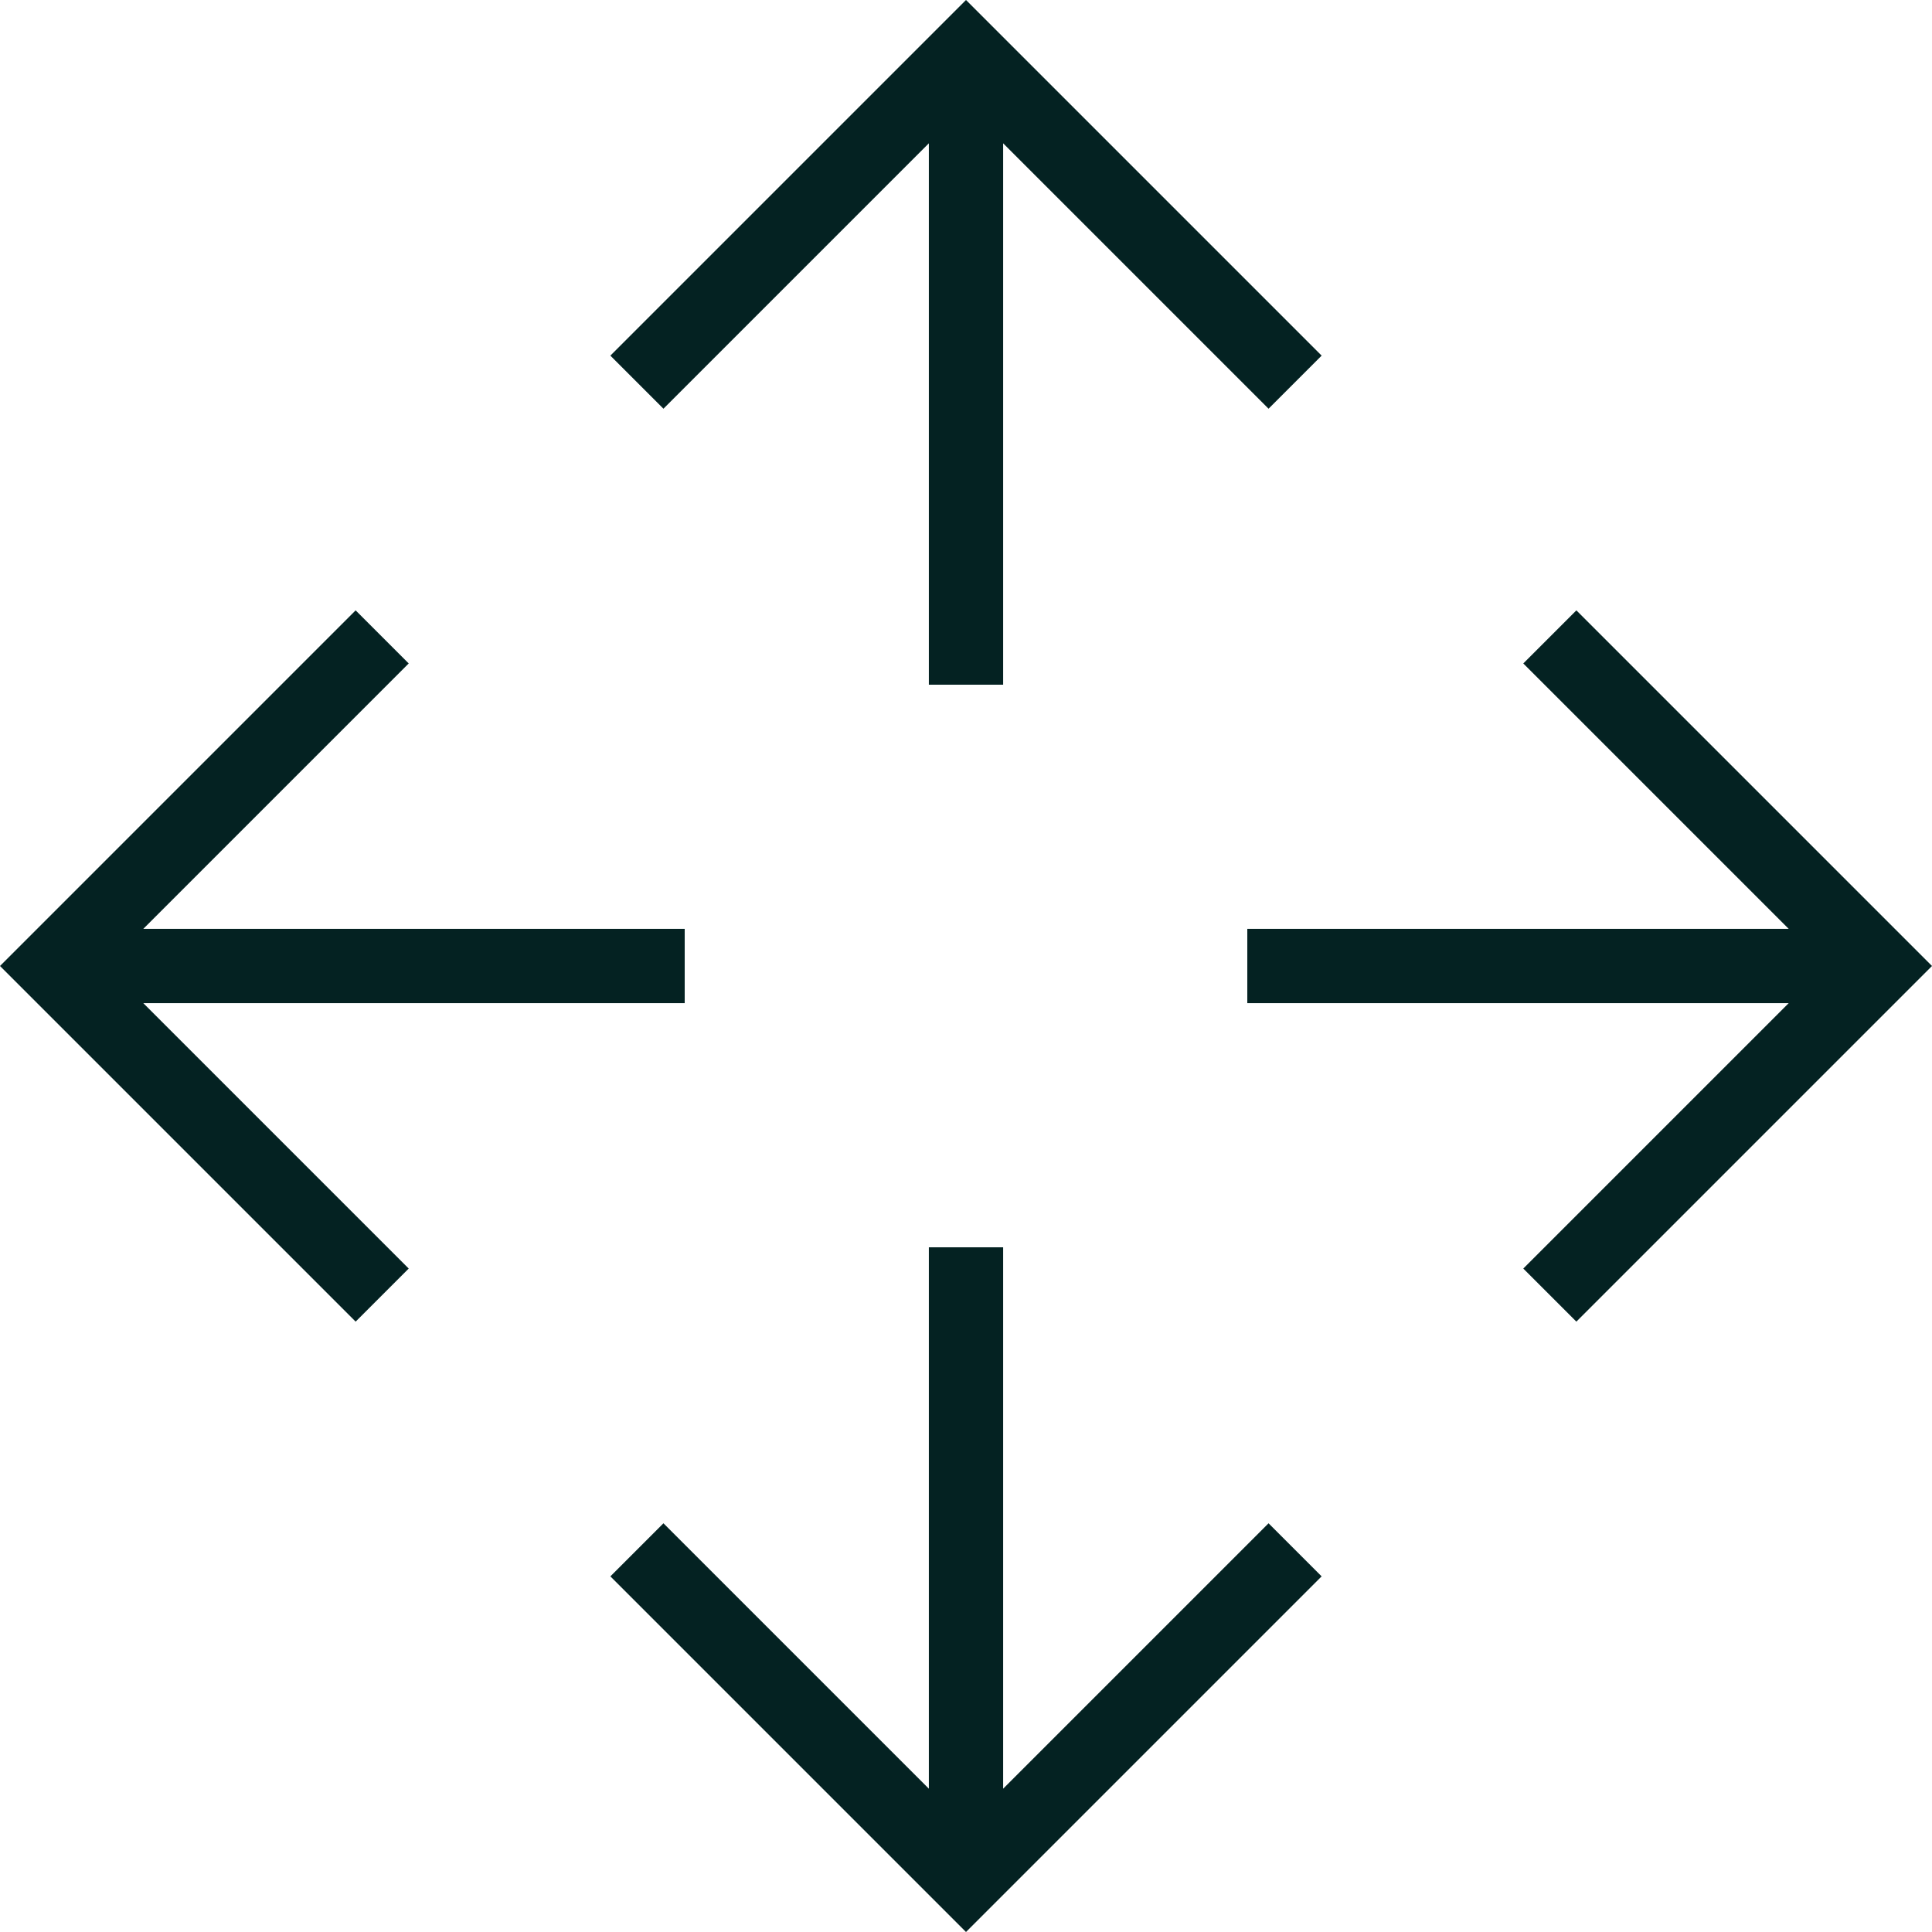 <svg width="40" height="40" viewBox="0 0 40 40" fill="none" xmlns="http://www.w3.org/2000/svg">
<path d="M20 40L12.637 32.637L13.736 31.538L19.231 37.033V25.824H20.769V37.033L26.264 31.538L27.363 32.637L20 40ZM7.363 27.363L0 20L7.363 12.637L8.462 13.736L2.967 19.231H14.176V20.769H2.967L8.462 26.264L7.363 27.363ZM32.637 27.363L31.538 26.264L37.033 20.769H25.824V19.231H37.033L31.538 13.736L32.637 12.637L40 20L32.637 27.363ZM19.231 14.176V2.967L13.736 8.462L12.637 7.363L20 0L27.363 7.363L26.264 8.462L20.769 2.967V14.176H19.231Z" fill="#042222"/>
</svg>
